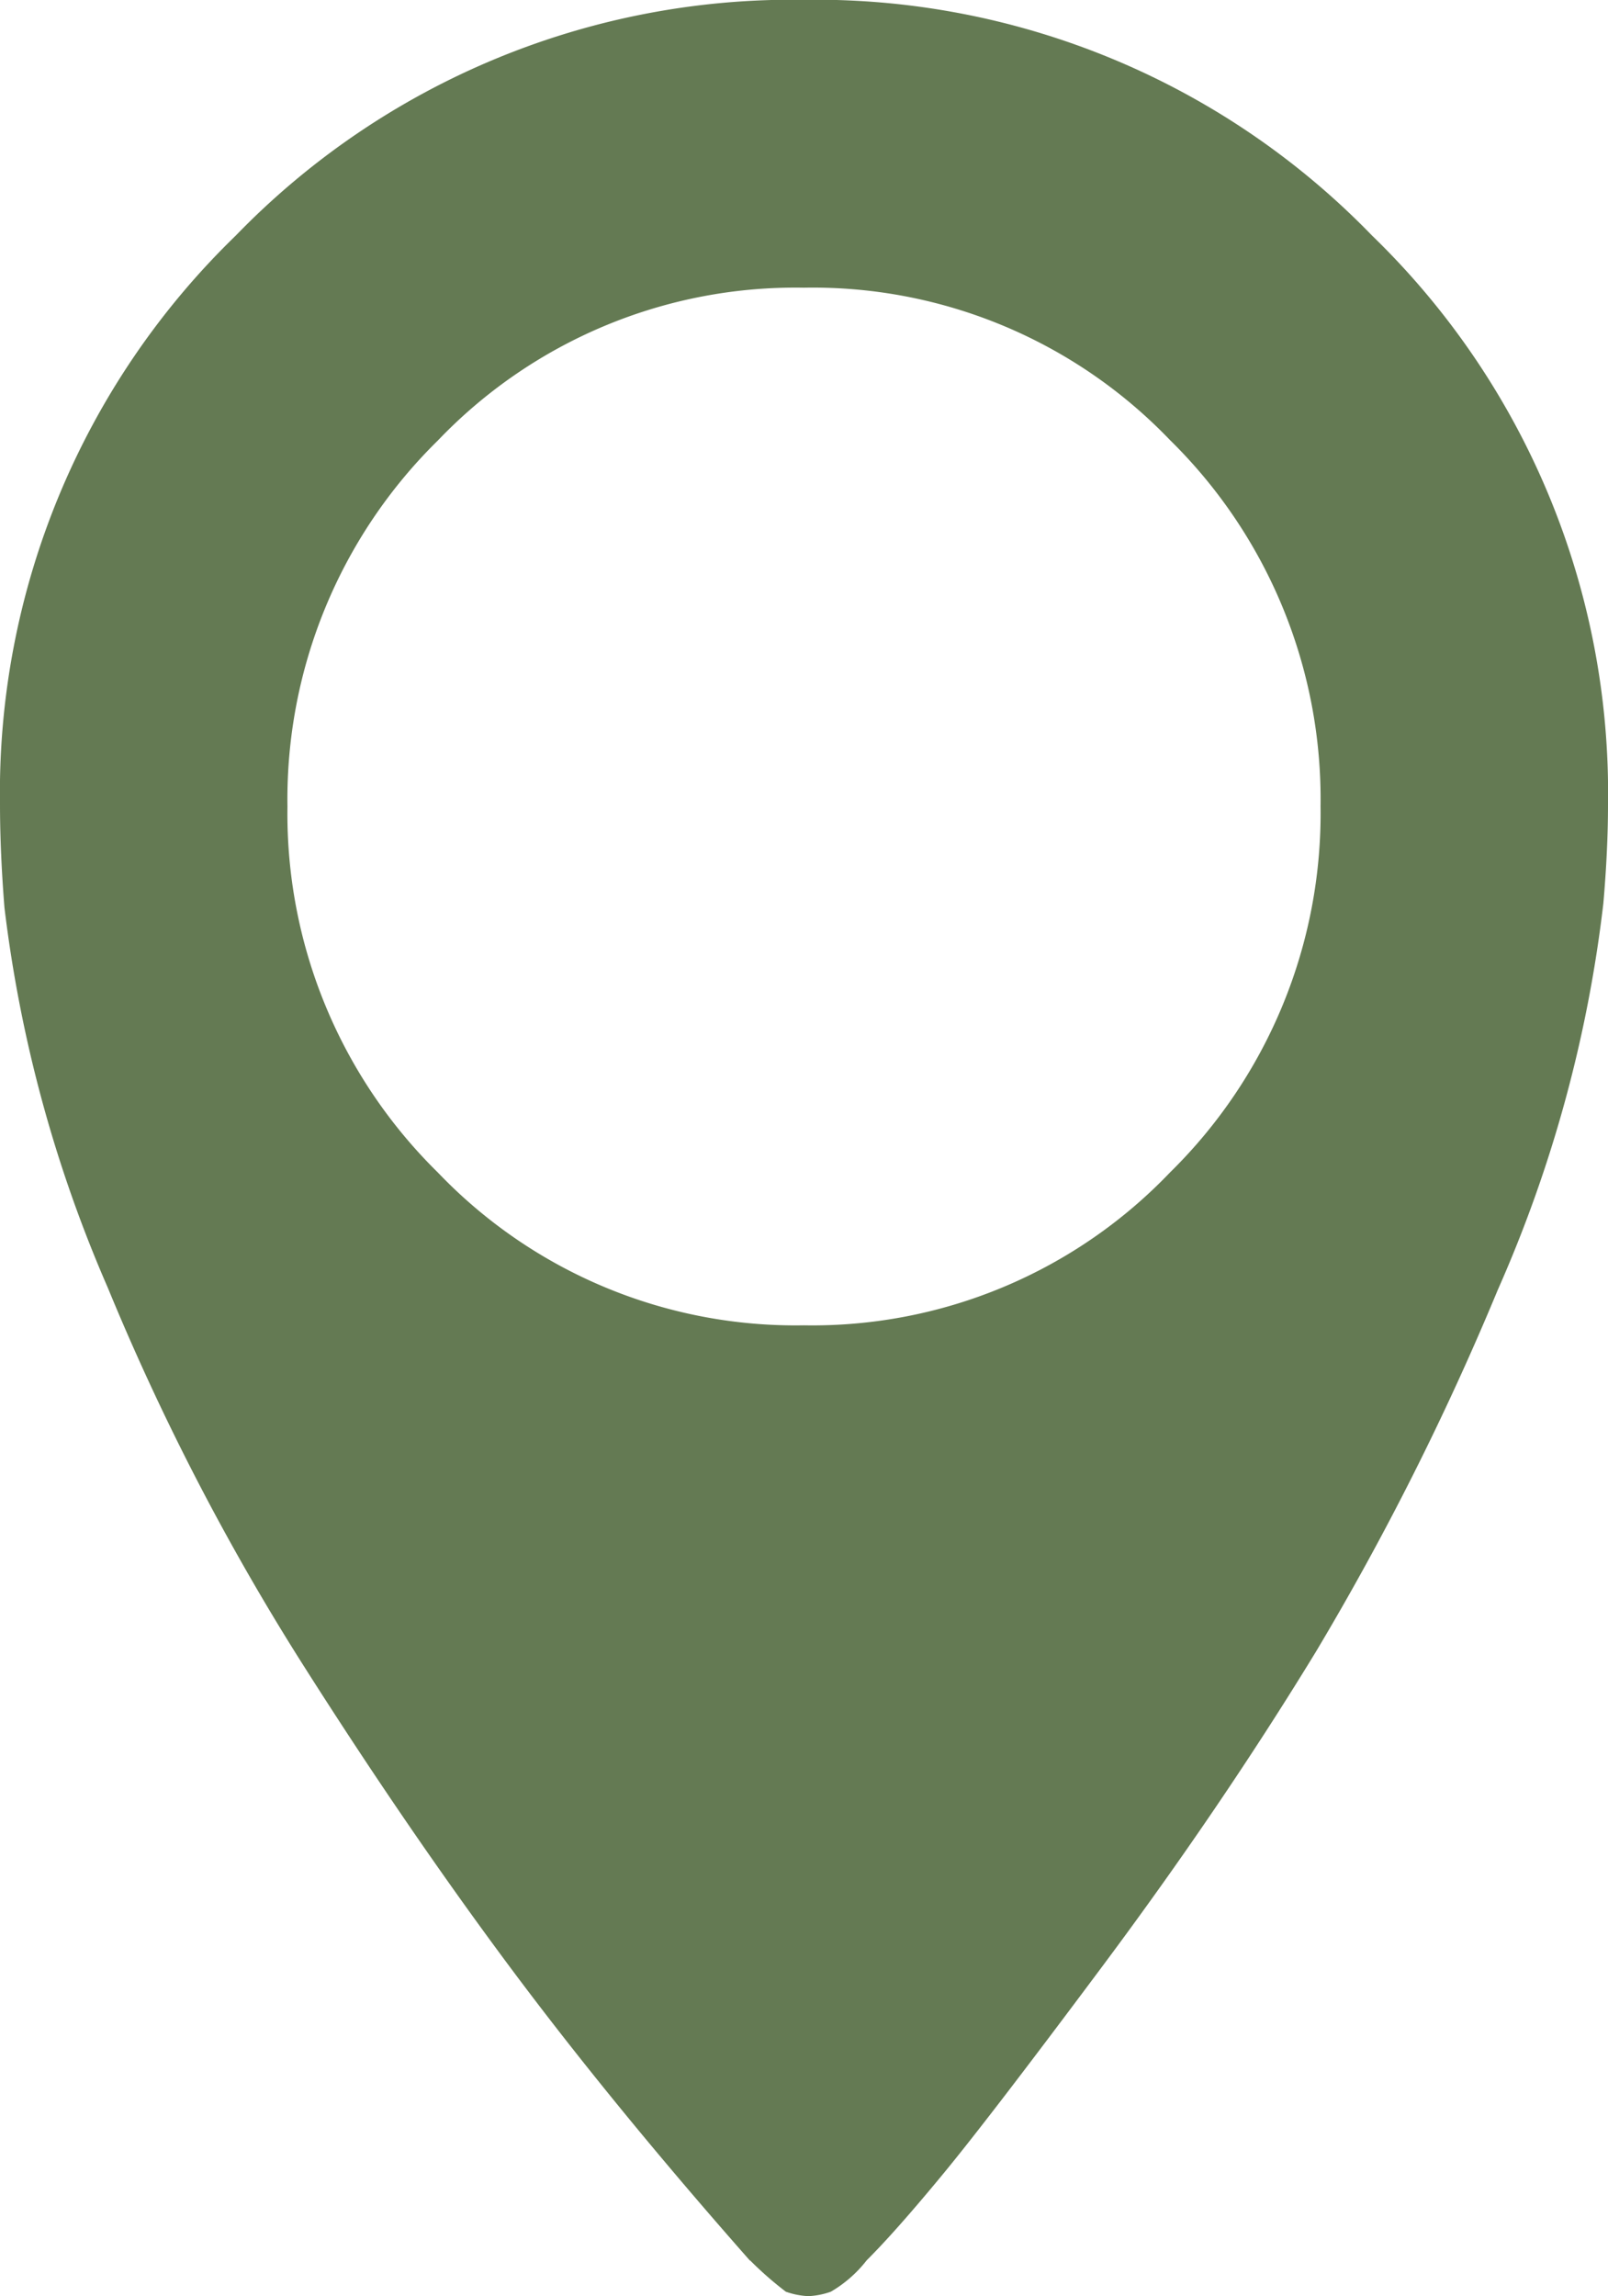 <svg xmlns="http://www.w3.org/2000/svg" xmlns:xlink="http://www.w3.org/1999/xlink" width="17" height="24.265" viewBox="0 0 17 24.265">
  <defs>
    <clipPath id="clip-path">
      <path id="Pfad_9043" data-name="Pfad 9043" d="M0,12.288H17V-11.977H0Z" transform="translate(0 11.977)" fill="#647a53"/>
    </clipPath>
  </defs>
  <g id="Gruppe_7074" data-name="Gruppe 7074" transform="translate(0 11.977)">
    <g id="Gruppe_6812" data-name="Gruppe 6812" transform="translate(0 -11.977)" clip-path="url(#clip-path)">
      <g id="Gruppe_6811" data-name="Gruppe 6811" transform="translate(0 0.001)">
        <path id="Pfad_9042" data-name="Pfad 9042" d="M4.016,12.1Q2.545,10.433,1.451,8.961T-.755,5.732a25.774,25.774,0,0,1-2.02-3.916A14.312,14.312,0,0,1-3.867-2.2c-.03-.379-.047-.744-.047-1.092A8.192,8.192,0,0,1-1.422-9.3a8.192,8.192,0,0,1,6.007-2.492A8.189,8.189,0,0,1,10.592-9.3,8.194,8.194,0,0,1,13.086-3.29c0,.318-.016.665-.049,1.045A14.109,14.109,0,0,1,11.921,1.84,29.5,29.5,0,0,1,10,5.661Q9,7.3,7.743,8.985T6.009,11.24c-.316.381-.569.665-.76.855a1.327,1.327,0,0,1-.379.332.819.819,0,0,1-.237.047.818.818,0,0,1-.239-.047,3.706,3.706,0,0,1-.379-.332M-.875-3.266A5.313,5.313,0,0,0,.715.6a5.229,5.229,0,0,0,3.87,1.615A5.229,5.229,0,0,0,8.455.6a5.315,5.315,0,0,0,1.592-3.87,5.315,5.315,0,0,0-1.592-3.87A5.229,5.229,0,0,0,4.585-8.75,5.229,5.229,0,0,0,.715-7.135a5.313,5.313,0,0,0-1.59,3.87" transform="translate(3.914 11.789)" fill="#647a53"/>
      </g>
    </g>
  </g>
</svg>
